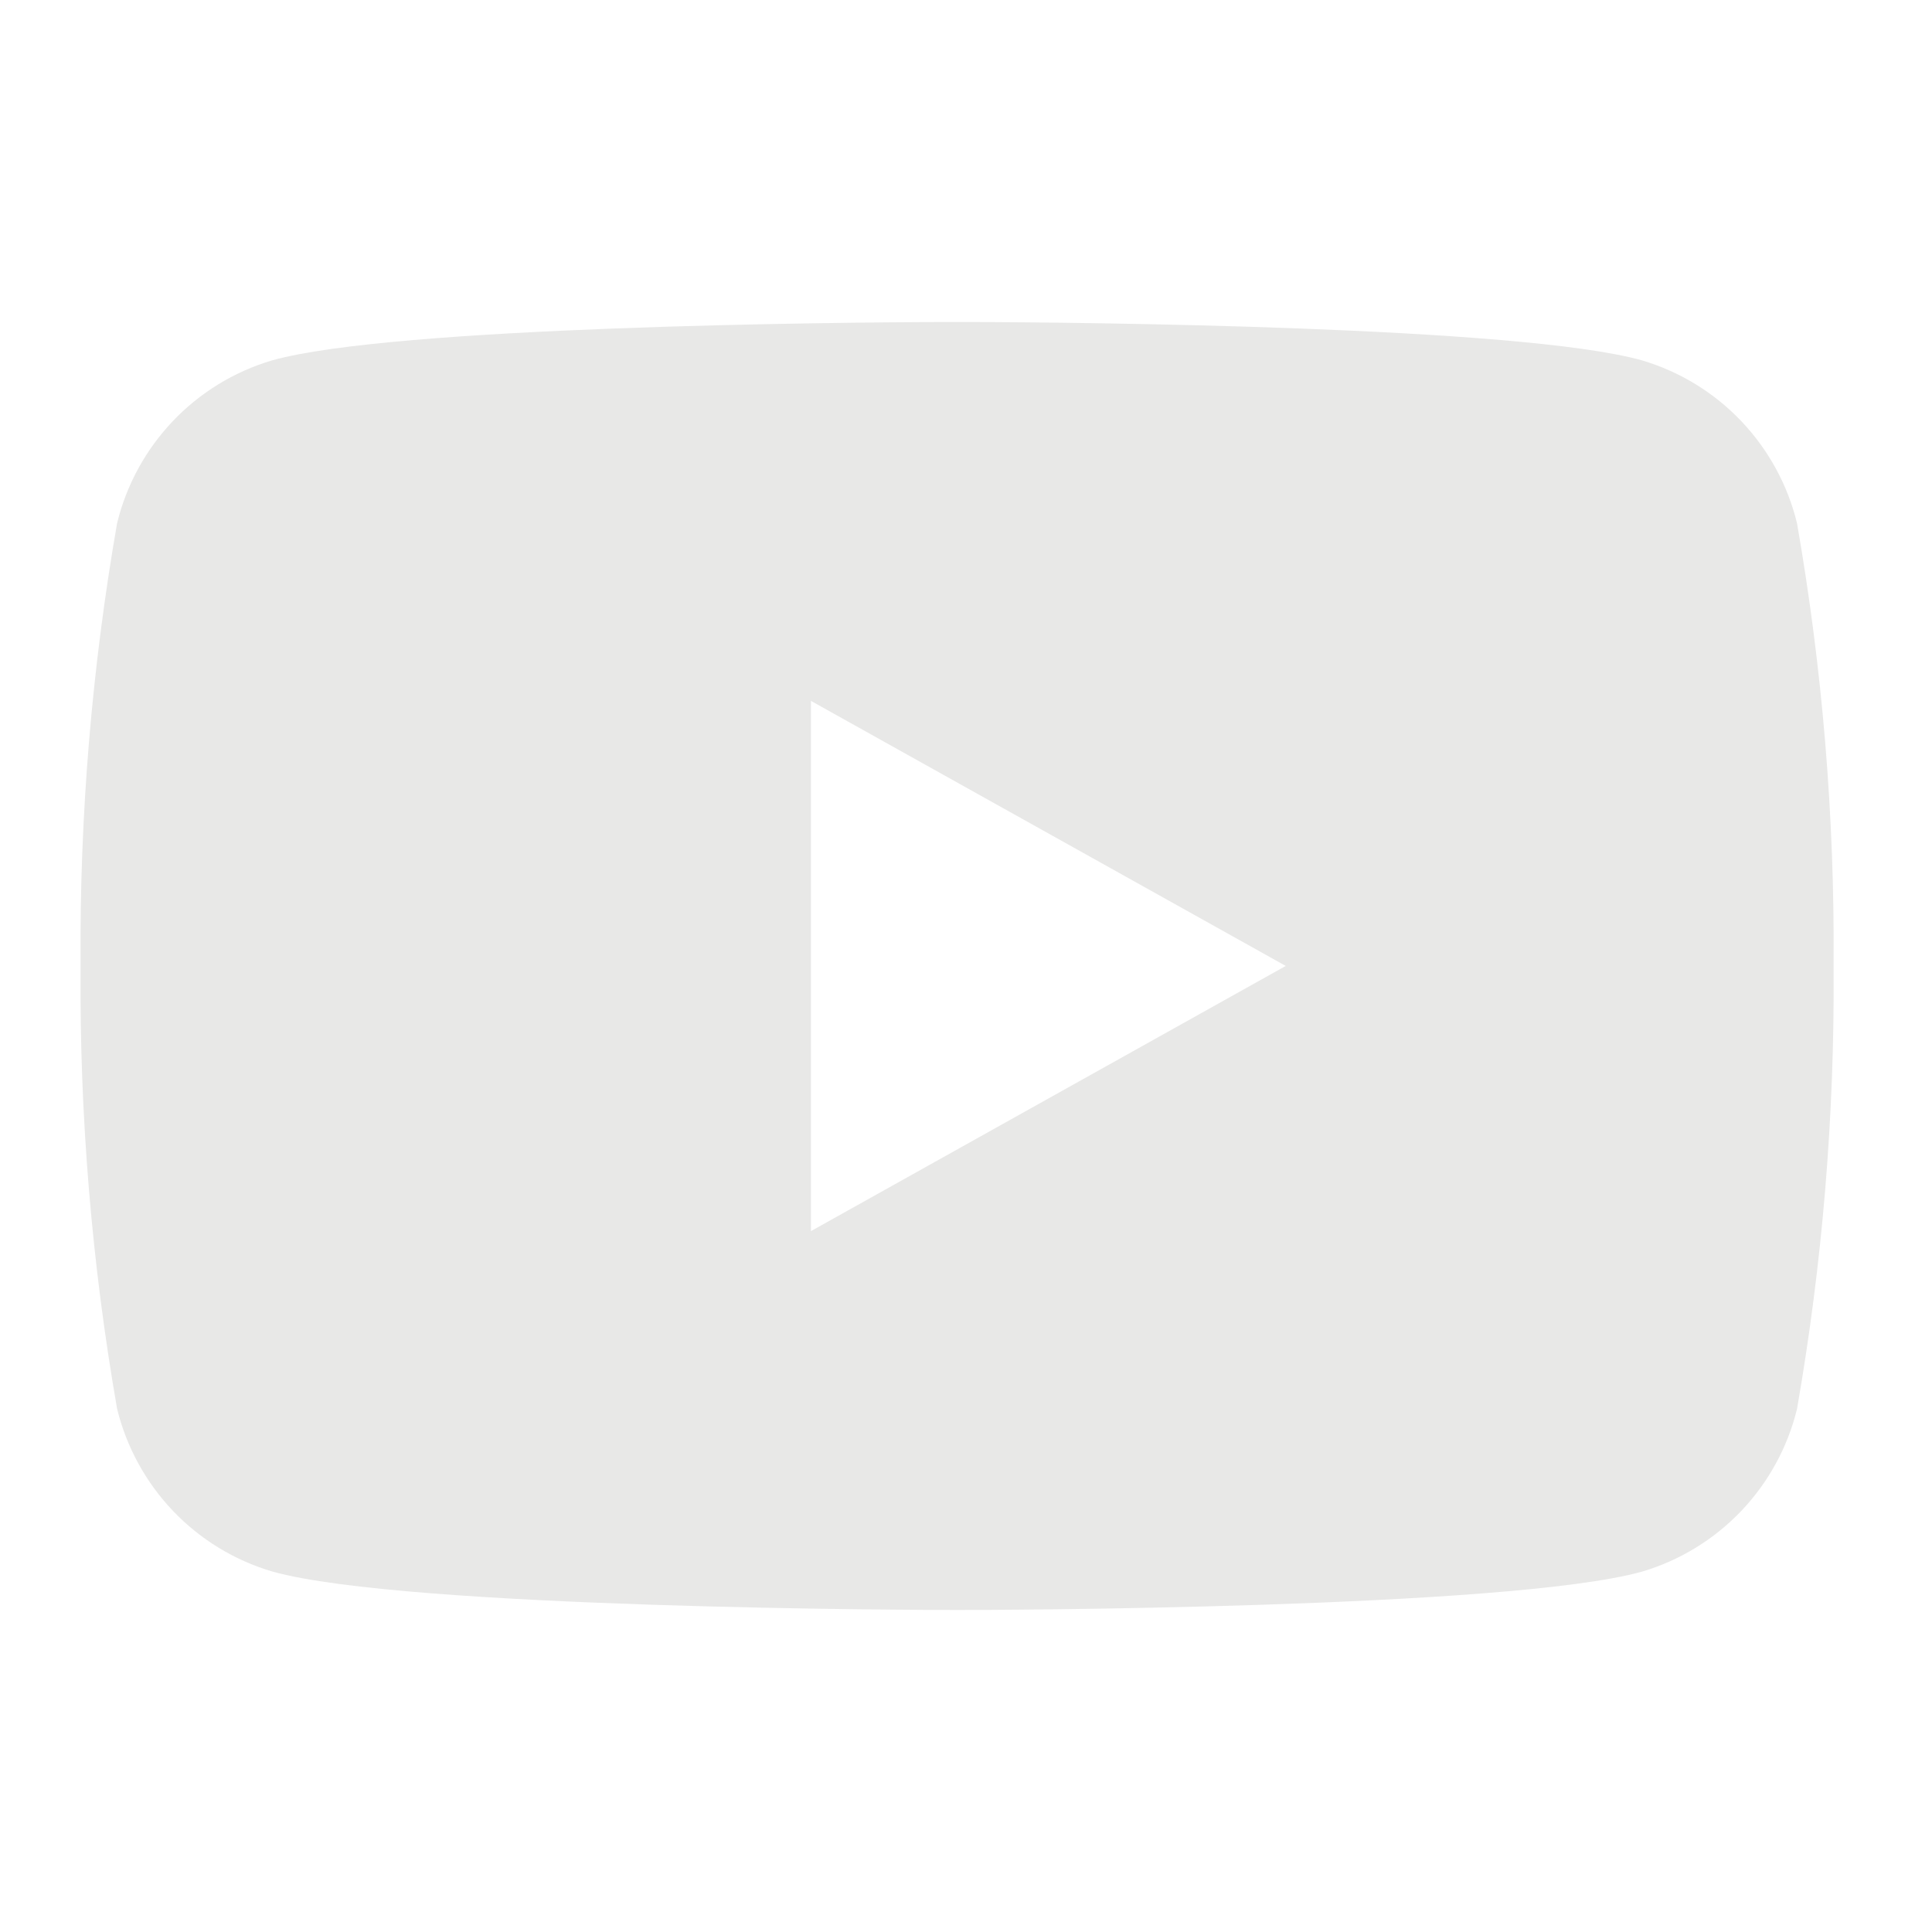 <svg width="30" height="30" viewBox="0 0 30 30" fill="none" xmlns="http://www.w3.org/2000/svg">
<g clip-path="url(#clip0_2565_62343)">
<path fillRule="evenodd" clipRule="evenodd" d="M15.156 5C16.675 5.006 23.61 5.065 25.497 5.596C26.084 5.77 26.616 6.095 27.038 6.539C27.46 6.983 27.759 7.529 27.904 8.125C28.298 10.382 28.488 12.67 28.472 14.962V15.04C28.488 17.331 28.298 19.62 27.904 21.878C27.759 22.472 27.46 23.018 27.039 23.461C26.617 23.904 26.087 24.229 25.501 24.403C23.437 24.983 15.334 25 14.885 25H14.846C14.397 25 6.293 24.983 4.23 24.403C3.642 24.23 3.109 23.905 2.686 23.461C2.263 23.017 1.964 22.47 1.818 21.875C1.424 19.617 1.235 17.329 1.251 15.038V14.96C1.235 12.669 1.425 10.381 1.818 8.125C1.963 7.529 2.262 6.983 2.684 6.539C3.106 6.095 3.637 5.77 4.225 5.596C6.112 5.065 13.049 5.006 14.566 5H15.156ZM12.592 10.882V19.117L19.965 14.999L12.59 10.882H12.592Z" fill="#E8E8E7"/>
</g>
<defs>
<clipPath id="clip0_2565_62343">
<rect width="30" height="30" fill="#E8E8E7" transform="translate(0 -0)"/>
</clipPath>
</defs>
</svg>
